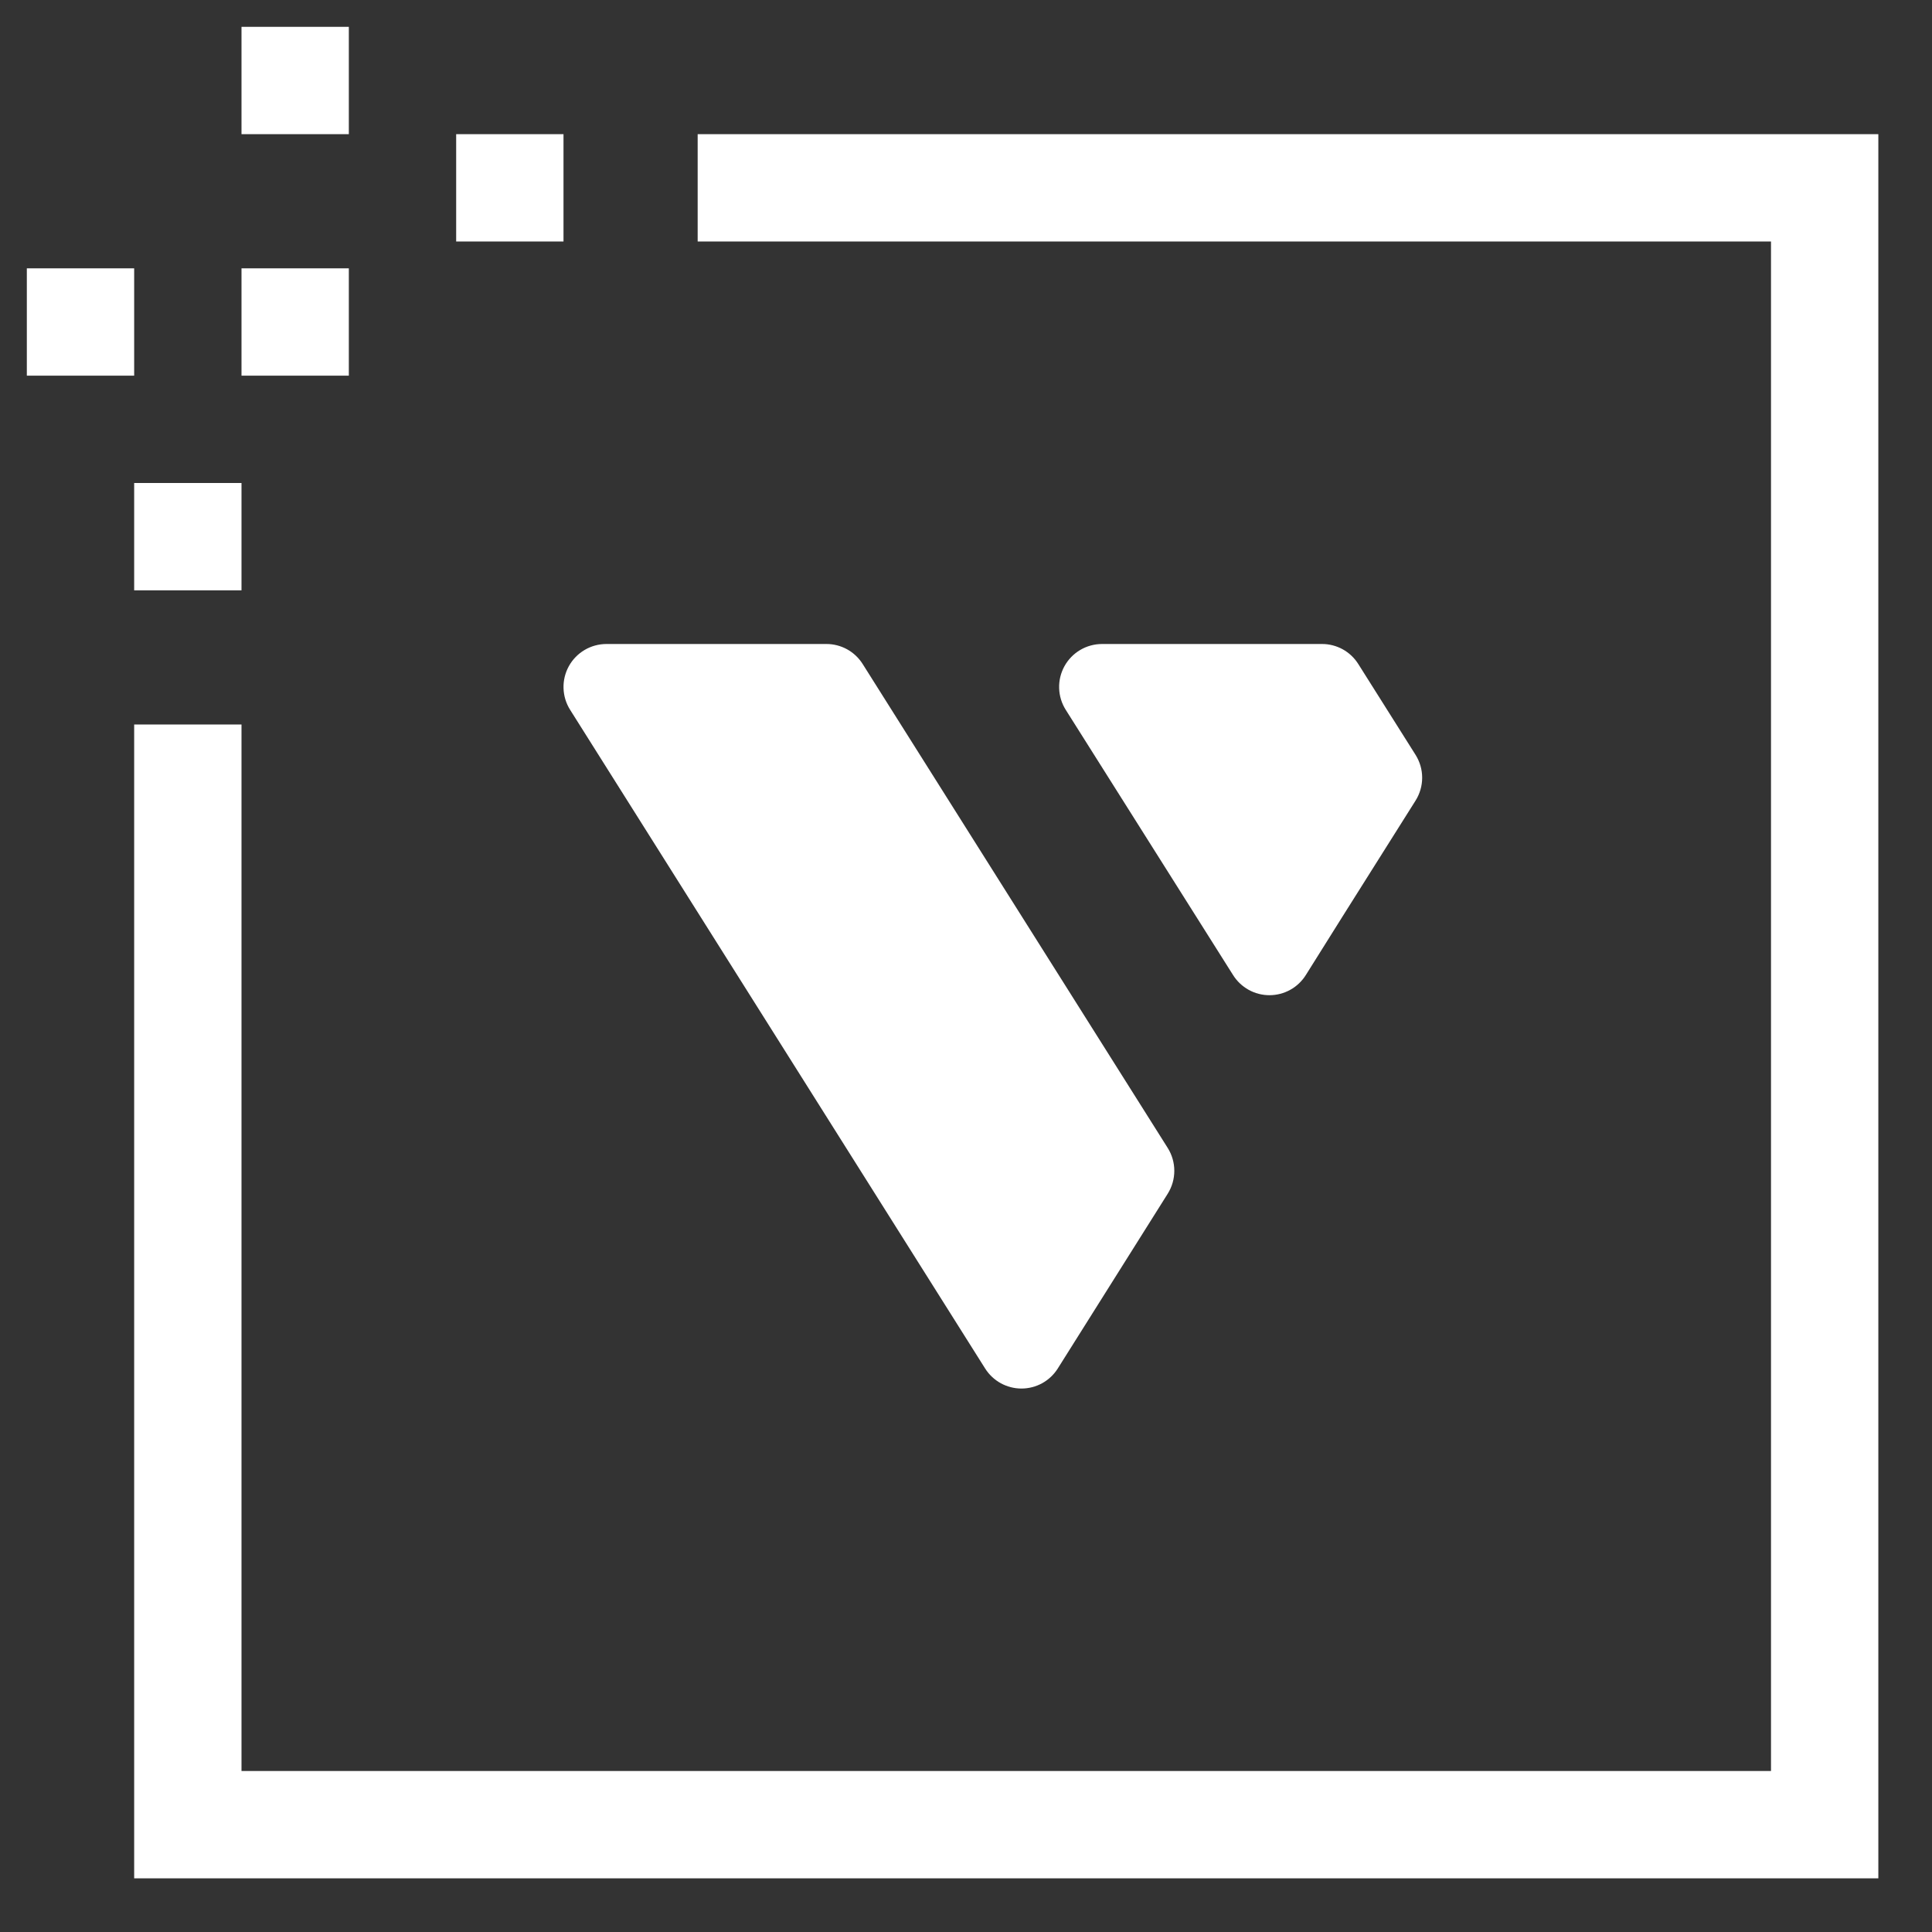 <svg width="72" height="72" viewBox="0 0 72 72" fill="none" xmlns="http://www.w3.org/2000/svg">
<rect x="0" y="0" width="72" height="72" fill="#333333" stroke="none"/>
<path fill-rule="evenodd" clip-rule="evenodd" d="M5 70V27H9V66H66V9H26V5H70V70H5Z" fill="white"/>
<path d="M21 5H17V9H21V5Z" fill="white"/>
<path d="M13 10H9V14H13V10Z" fill="white"/>
<path d="M13 1H9V5H13V1Z" fill="white"/>
<path d="M9 18H5V22H9V18Z" fill="white"/>
<path d="M5 10H1V14H5V10Z" fill="white"/>
<path d="M21.247 26.453C21.094 26.211 21.009 25.933 21.001 25.647C20.992 25.361 21.061 25.078 21.199 24.827C21.337 24.577 21.54 24.368 21.787 24.222C22.033 24.077 22.314 24 22.6 24H30.797C31.067 23.999 31.333 24.068 31.57 24.198C31.807 24.329 32.006 24.518 32.15 24.747L43.517 42.78C43.678 43.036 43.763 43.331 43.763 43.633C43.763 43.935 43.678 44.231 43.517 44.487L39.42 51C39.276 51.229 39.076 51.417 38.84 51.548C38.603 51.678 38.337 51.747 38.067 51.747C37.796 51.747 37.531 51.678 37.294 51.548C37.057 51.417 36.858 51.229 36.713 51L21.247 26.453Z" fill="white"/>
<path d="M45.95 36.333C46.094 36.564 46.294 36.755 46.532 36.887C46.769 37.019 47.036 37.088 47.308 37.088C47.58 37.088 47.848 37.019 48.085 36.887C48.323 36.755 48.523 36.564 48.667 36.333L50.067 34.1L52.753 29.837C52.914 29.581 53 29.285 53 28.983C53 28.681 52.914 28.386 52.753 28.13L50.62 24.747C50.476 24.518 50.277 24.329 50.04 24.198C49.803 24.068 49.537 23.999 49.267 24H41.07C40.784 24 40.503 24.077 40.257 24.222C40.01 24.368 39.807 24.577 39.669 24.827C39.531 25.078 39.462 25.361 39.471 25.647C39.479 25.933 39.564 26.211 39.717 26.453L45.95 36.333Z" fill="white"/>
</svg>

